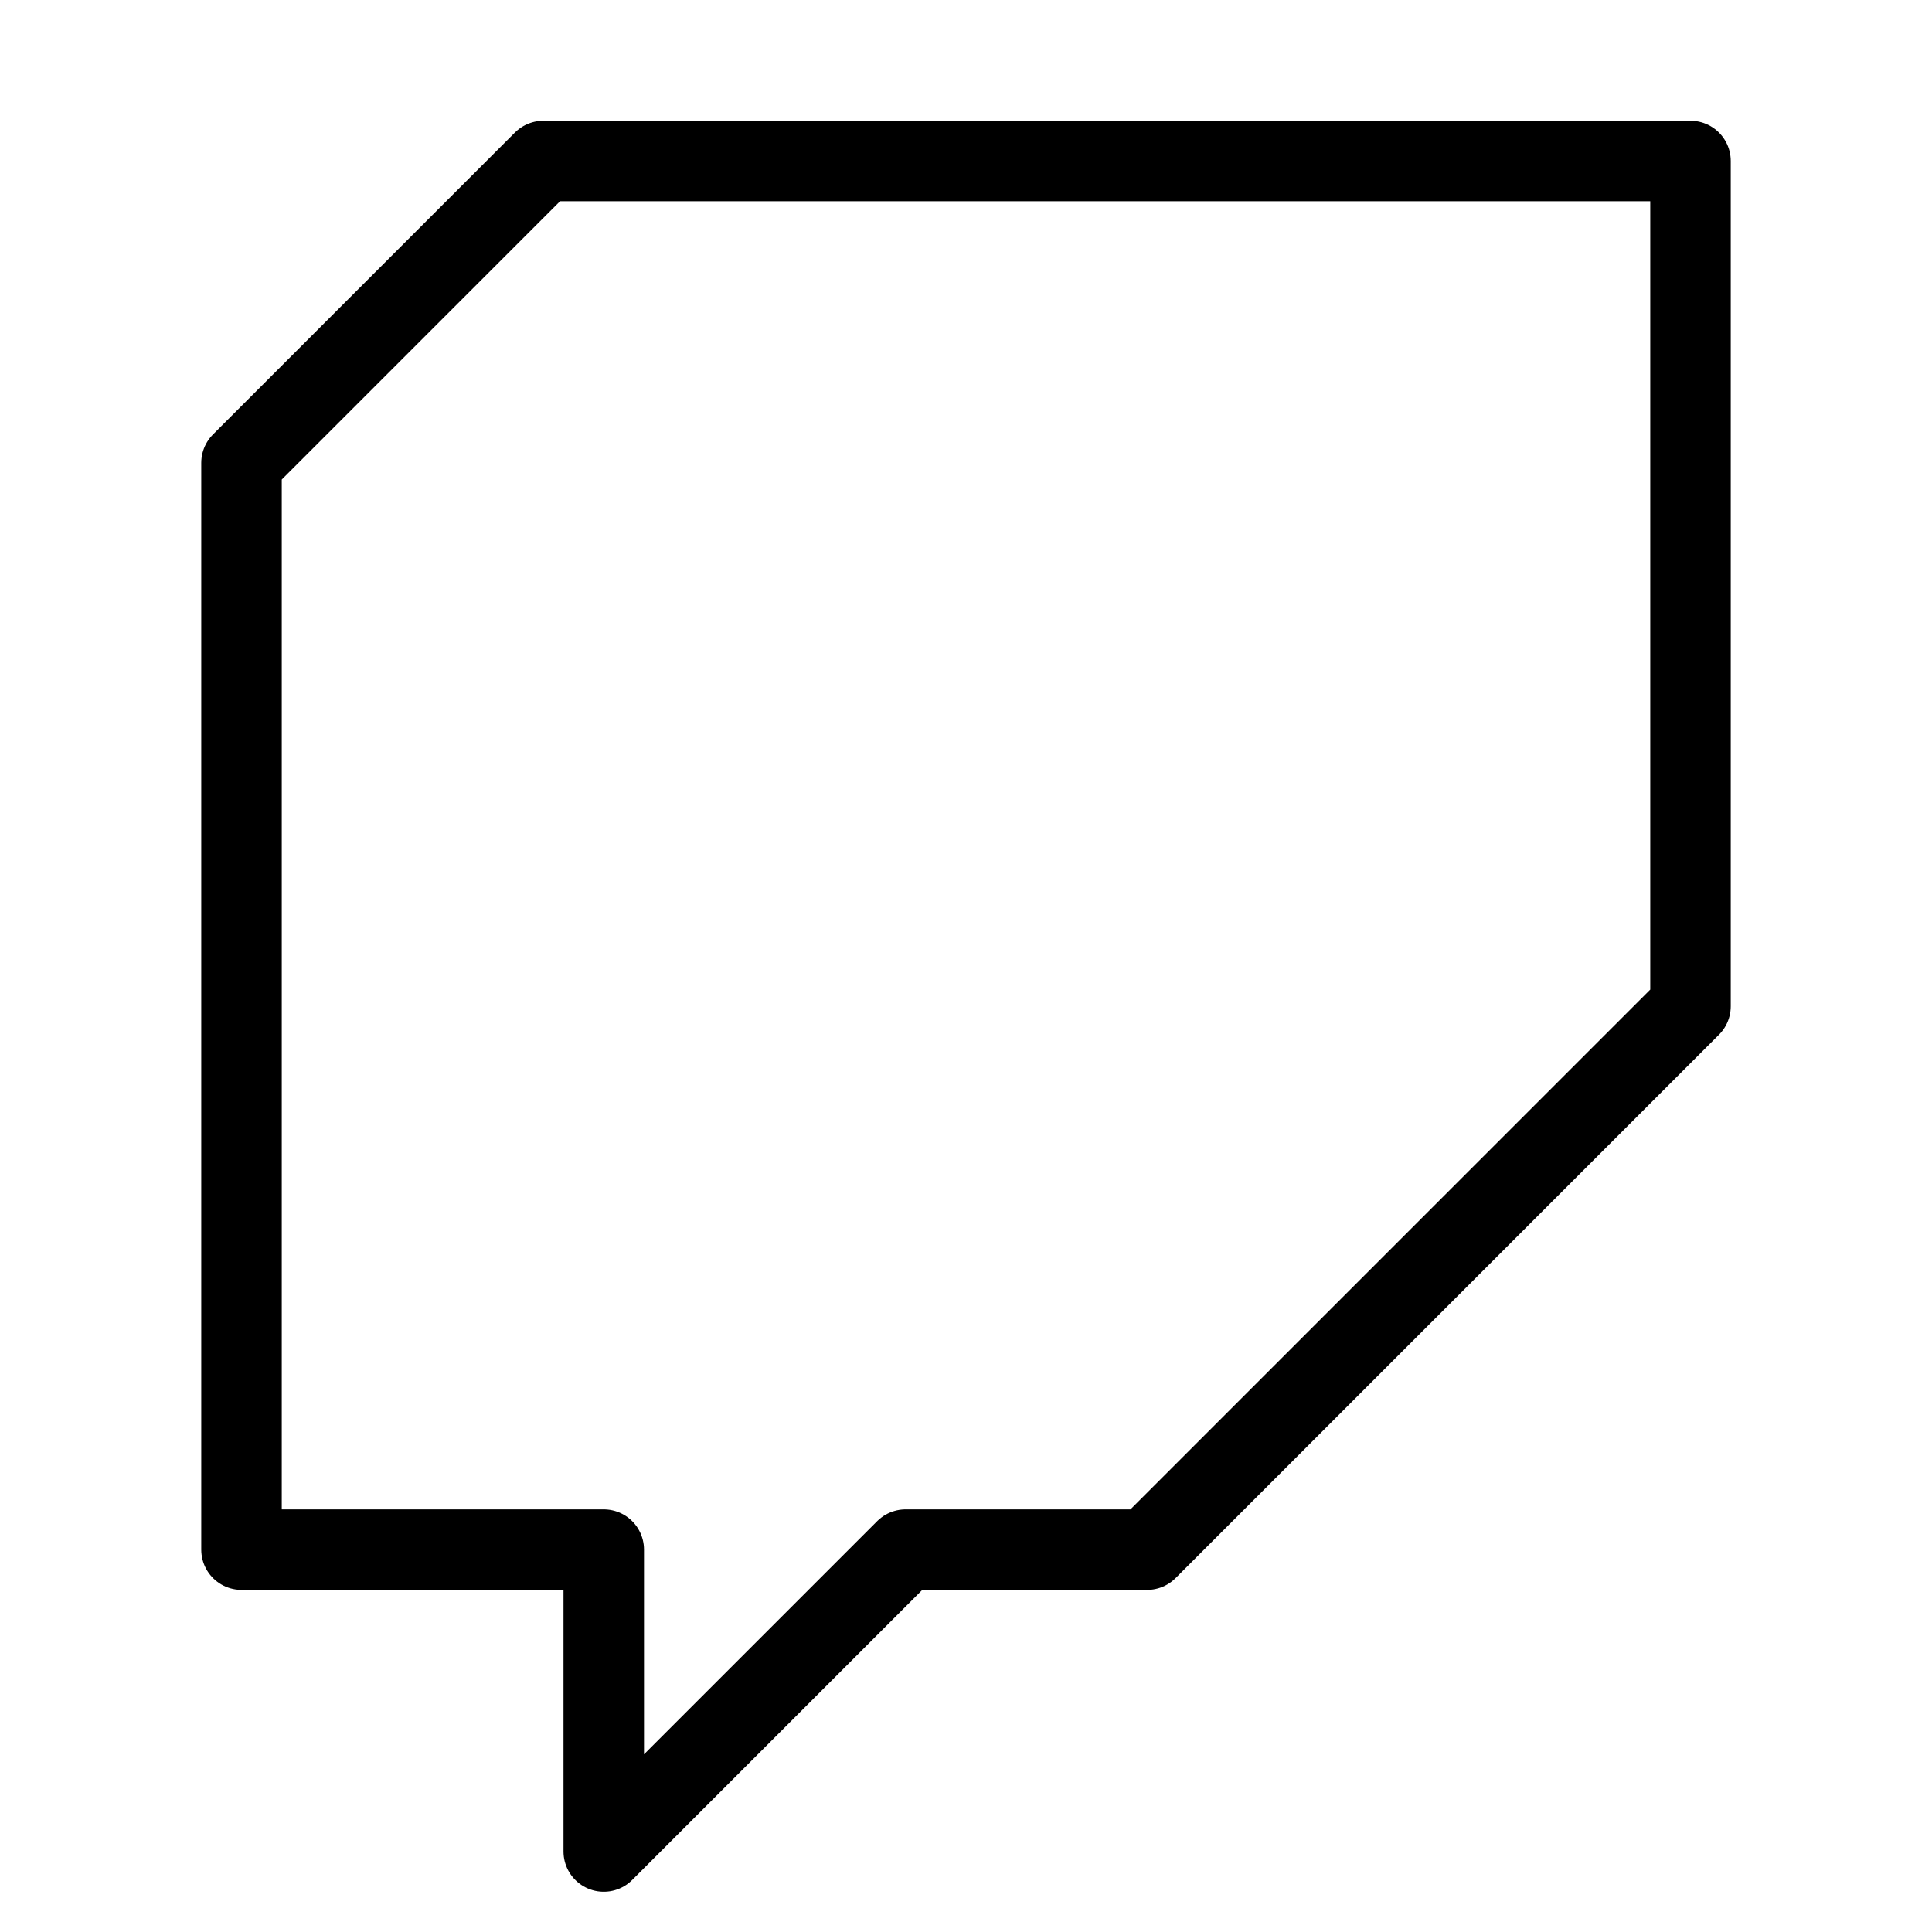 <?xml version="1.0" encoding="utf-8"?><!-- Скачано с сайта svg4.ru / Downloaded from svg4.ru -->
<svg width="800px" height="800px" viewBox="0 0 24 24" fill="none" xmlns="http://www.w3.org/2000/svg">
<path d="M3 5.75L6.75 2H21V12.5L14.25 19.25H11.25L7.5 23V19.25H3V5.75Z" stroke="#000000" stroke-linejoin="round"/>
</svg>